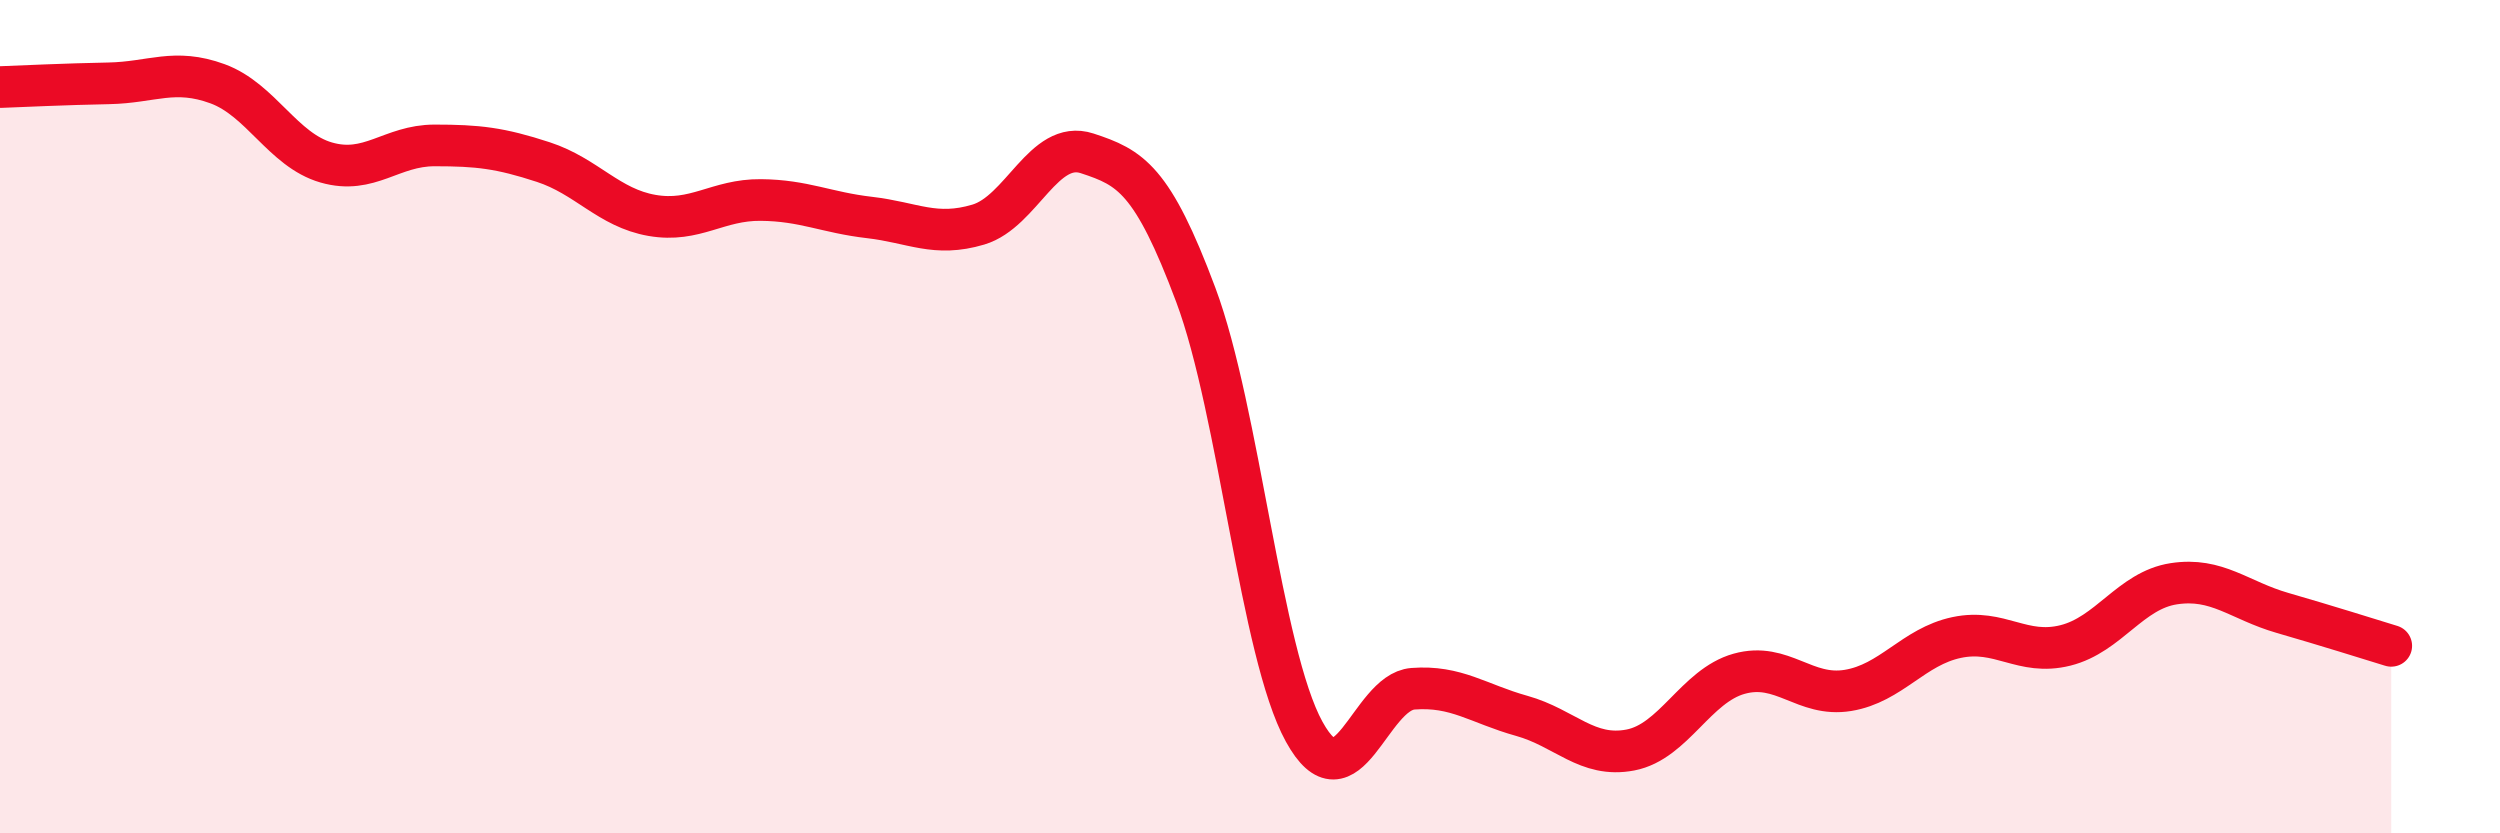 
    <svg width="60" height="20" viewBox="0 0 60 20" xmlns="http://www.w3.org/2000/svg">
      <path
        d="M 0,2.09 C 0.52,2.07 1.57,2.02 2.61,2 C 3.65,1.98 4.18,1.63 5.22,2.01 C 6.26,2.39 6.79,3.6 7.83,3.9 C 8.87,4.2 9.39,3.49 10.43,3.49 C 11.47,3.49 12,3.55 13.04,3.89 C 14.08,4.23 14.61,4.99 15.65,5.17 C 16.69,5.35 17.22,4.79 18.26,4.8 C 19.3,4.81 19.83,5.1 20.87,5.22 C 21.91,5.34 22.44,5.7 23.48,5.39 C 24.52,5.08 25.05,3.34 26.09,3.68 C 27.13,4.02 27.66,4.3 28.7,7.08 C 29.74,9.86 30.26,15.67 31.3,17.56 C 32.34,19.45 32.87,16.61 33.91,16.53 C 34.95,16.45 35.48,16.89 36.52,17.18 C 37.56,17.47 38.09,18.2 39.13,18 C 40.17,17.8 40.7,16.46 41.74,16.17 C 42.78,15.88 43.31,16.74 44.35,16.57 C 45.39,16.4 45.92,15.52 46.96,15.3 C 48,15.08 48.53,15.75 49.57,15.49 C 50.61,15.23 51.13,14.17 52.17,14.01 C 53.21,13.85 53.74,14.41 54.78,14.71 C 55.82,15.01 56.87,15.34 57.39,15.5L57.39 20L0 20Z"
        fill="#EB0A25"
        opacity="0.1"
        stroke-linecap="round"
        stroke-linejoin="round"
      />
      <path
        d="M 0,2.09 C 0.52,2.07 1.57,2.02 2.61,2 C 3.65,1.98 4.18,1.63 5.22,2.01 C 6.26,2.39 6.79,3.6 7.83,3.9 C 8.87,4.2 9.39,3.49 10.43,3.49 C 11.47,3.49 12,3.55 13.04,3.89 C 14.08,4.23 14.61,4.99 15.65,5.17 C 16.69,5.35 17.22,4.79 18.26,4.8 C 19.3,4.81 19.83,5.1 20.87,5.22 C 21.91,5.34 22.44,5.7 23.48,5.39 C 24.52,5.08 25.05,3.34 26.09,3.68 C 27.13,4.02 27.66,4.3 28.7,7.08 C 29.74,9.86 30.26,15.67 31.3,17.56 C 32.34,19.45 32.87,16.61 33.91,16.53 C 34.95,16.45 35.48,16.89 36.52,17.18 C 37.56,17.47 38.09,18.2 39.13,18 C 40.17,17.8 40.7,16.46 41.74,16.17 C 42.78,15.88 43.31,16.74 44.35,16.57 C 45.39,16.4 45.92,15.52 46.96,15.3 C 48,15.08 48.53,15.75 49.57,15.49 C 50.61,15.23 51.13,14.17 52.17,14.01 C 53.21,13.85 53.74,14.41 54.78,14.71 C 55.82,15.01 56.87,15.34 57.39,15.5"
        stroke="#EB0A25"
        stroke-width="1"
        fill="none"
        stroke-linecap="round"
        stroke-linejoin="round"
      />
    </svg>
  